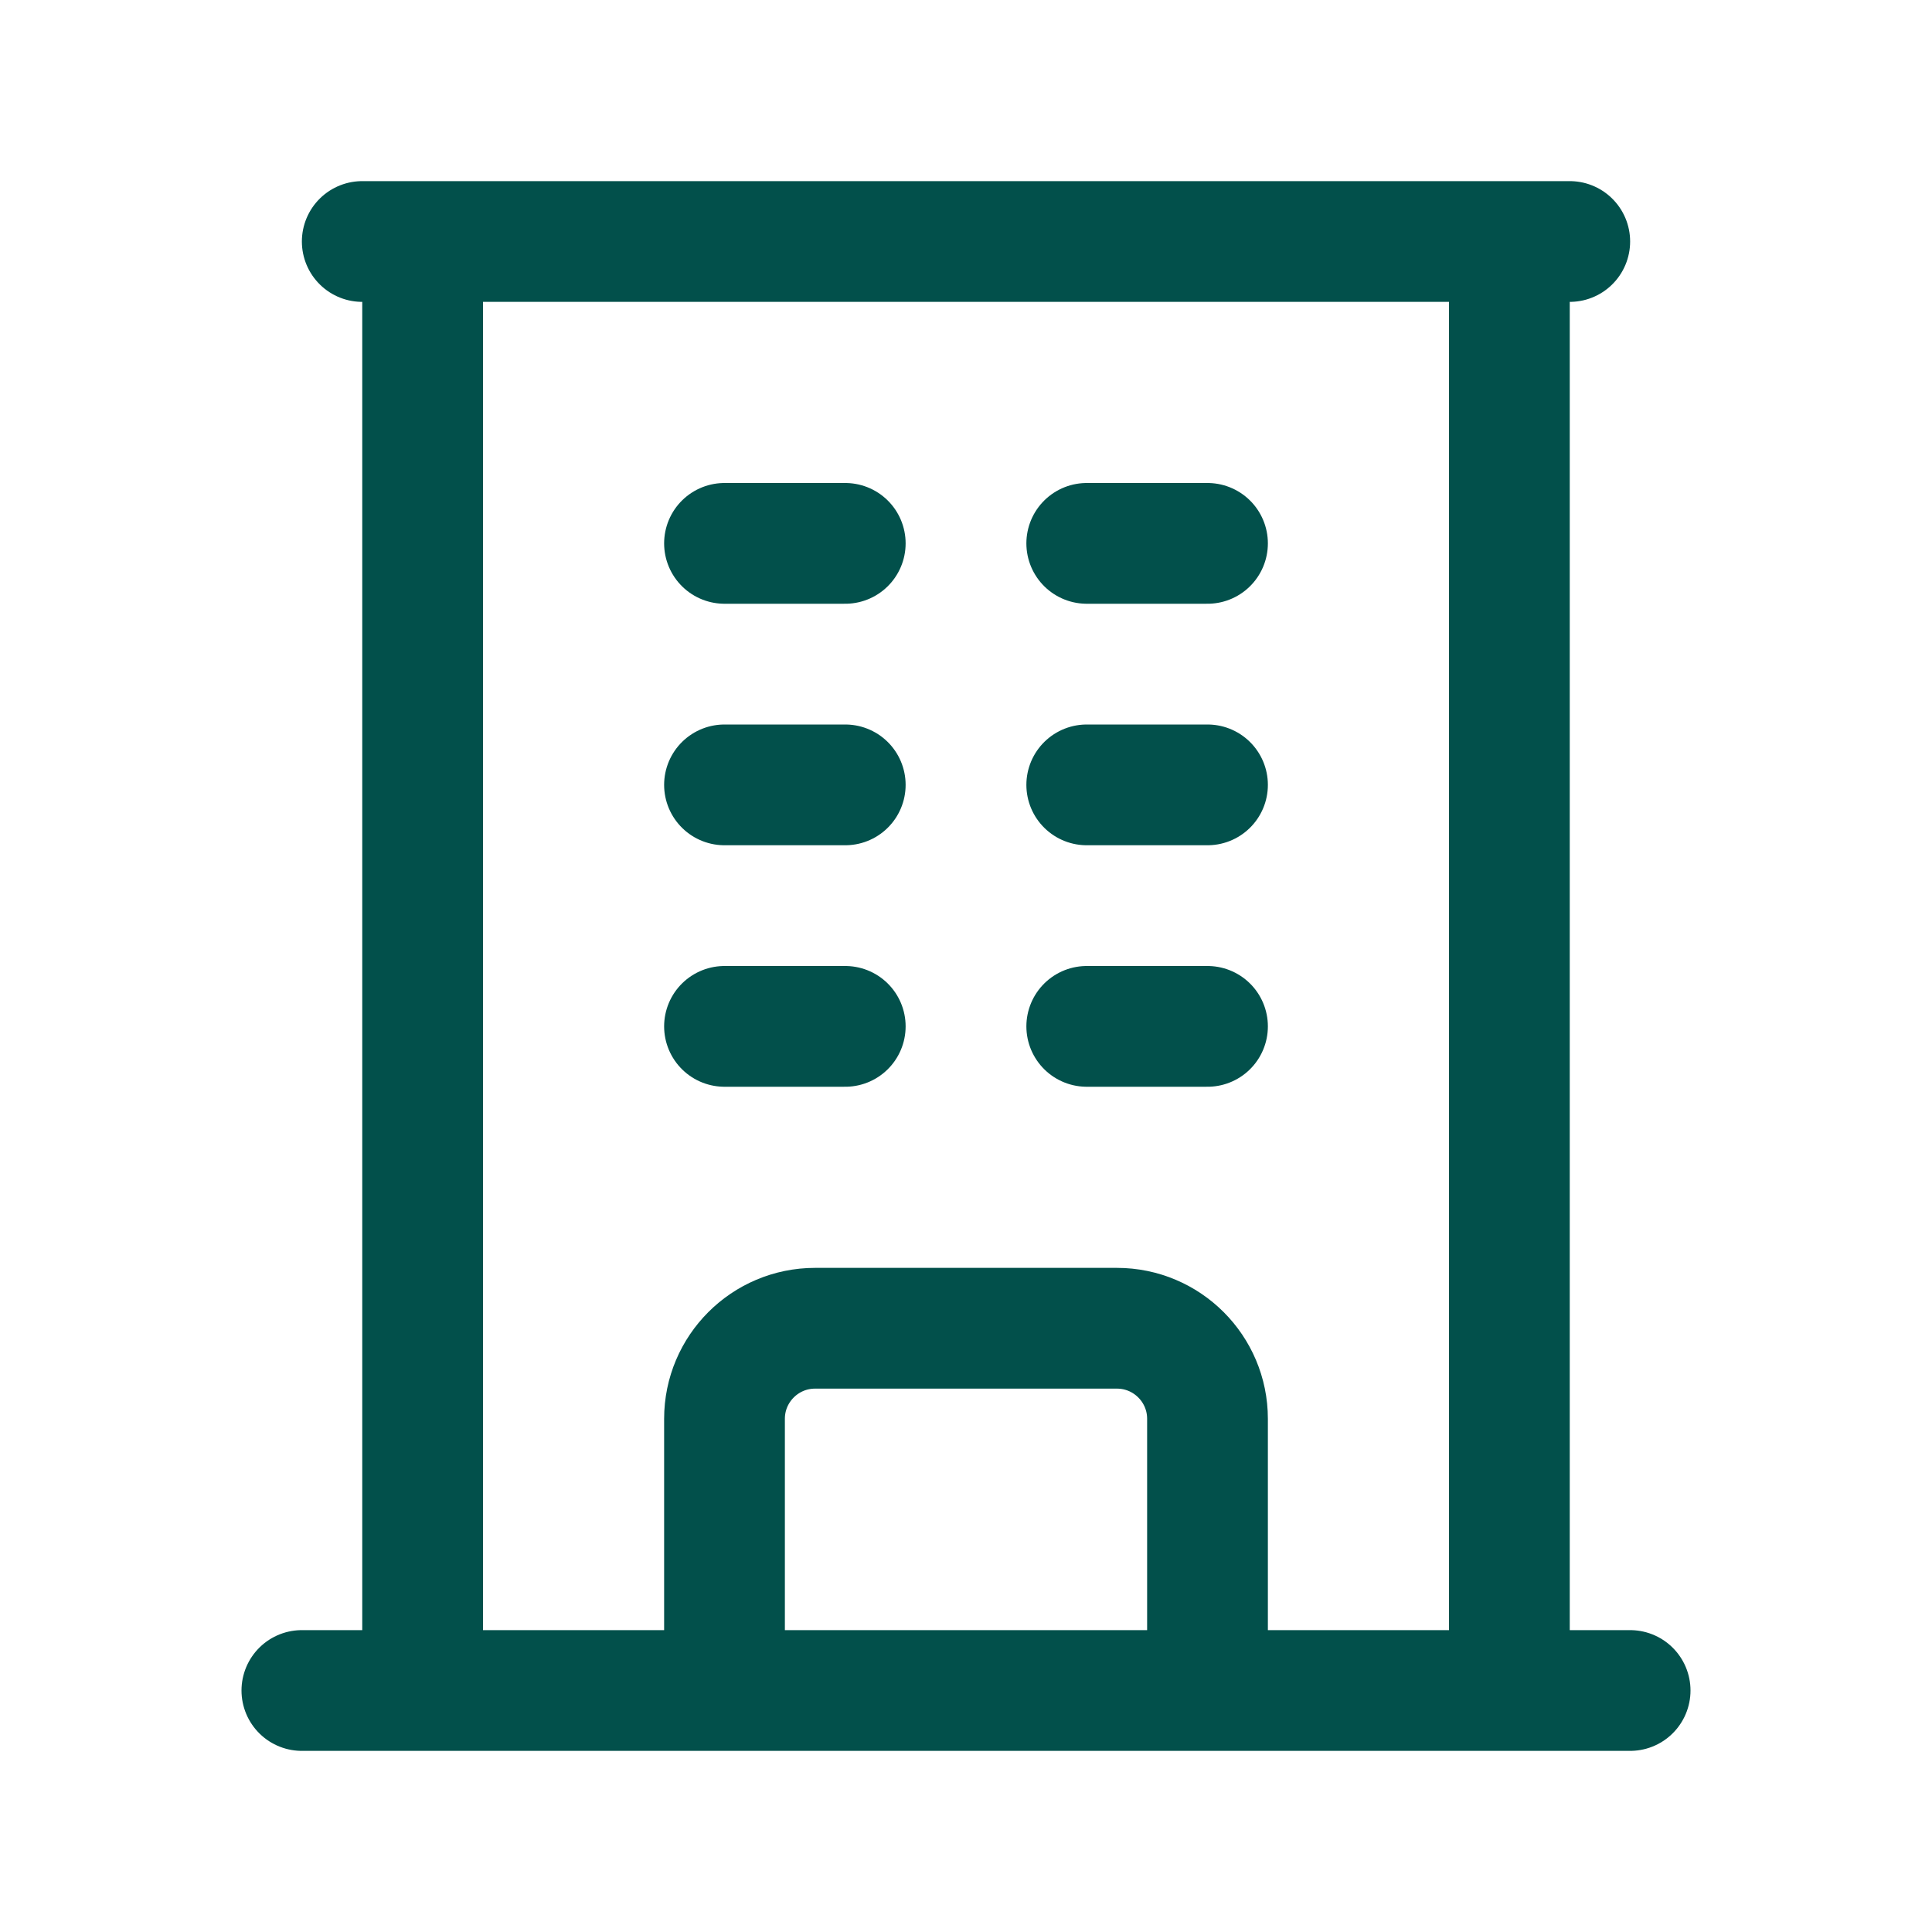 <svg width="24" height="24" viewBox="0 0 24 24" fill="none" xmlns="http://www.w3.org/2000/svg">
<path d="M3.75 21H20.25M4.5 3H19.5M5.25 3V21M18.75 3V21M9 6.75H10.5M9 9.75H10.5M9 12.75H10.5M13.5 6.75H15M13.5 9.75H15M13.5 12.75H15M9 21V17.625C9 17.004 9.504 16.5 10.125 16.5H13.875C14.496 16.5 15 17.004 15 17.625V21" stroke="#02504B" stroke-width="1.5" stroke-linecap="round" stroke-linejoin="round"/>
</svg>
